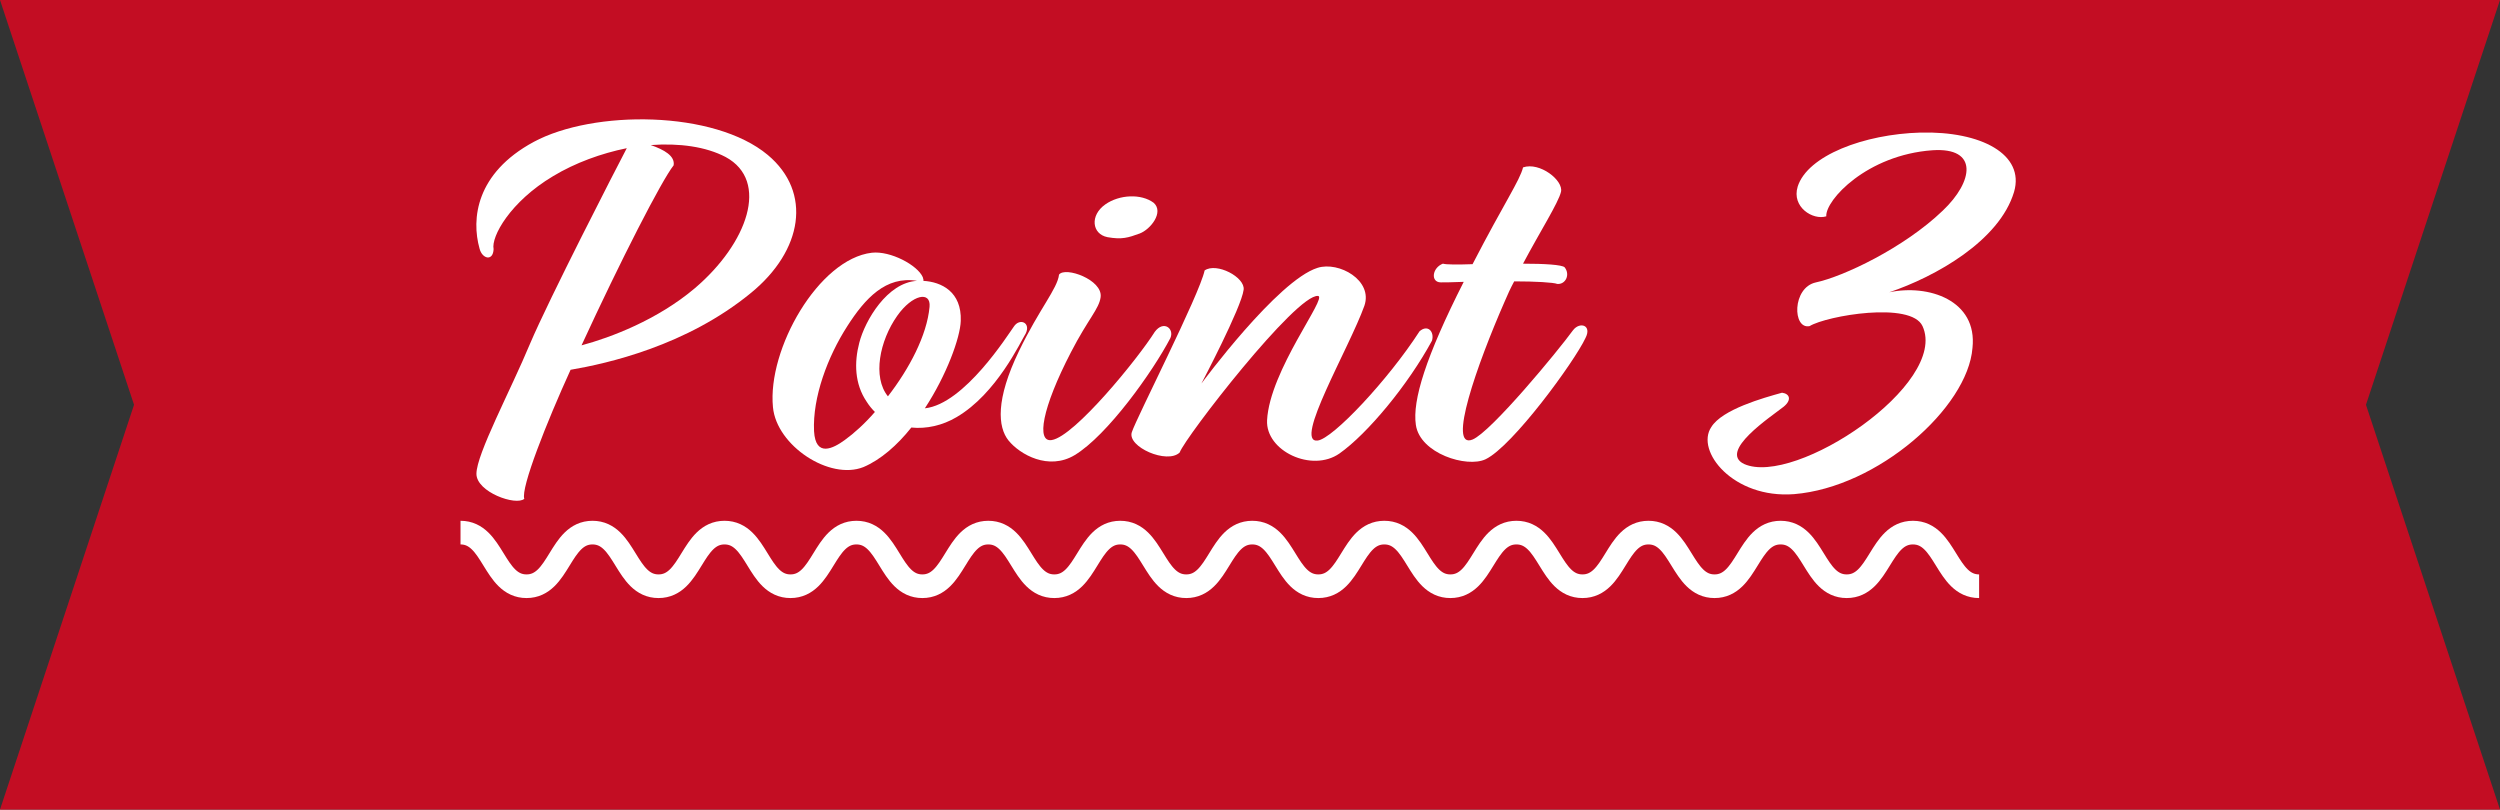 <?xml version="1.0" encoding="UTF-8"?><svg id="_レイヤー_2" xmlns="http://www.w3.org/2000/svg" viewBox="0 0 105.734 34.24"><rect x="0" y="0" width="105.734" height="34.24" fill="#333333" stroke="none"/><defs><style>.cls-1{fill:#c30d23;}.cls-2{fill:#fff;}.cls-3{fill:none;stroke:#fff;stroke-miterlimit:10;}</style></defs><g id="_レイアウト"><polygon class="cls-1" points="105.734 34.24 0 34.24 5.669 17.12 0 0 105.734 0 100.065 17.12 105.734 34.24"/><path class="cls-2" d="M20.282,10.514c-.353-1.254-.154-3.19,2.288-4.511,2.53-1.364,7.636-1.342,9.901.55,1.893,1.584,1.475,4.048-.704,5.831-2.729,2.245-6.095,2.993-7.635,3.256-1.013,2.223-2.112,4.995-1.958,5.457-.353.308-2.024-.286-2.024-1.056,0-.836,1.452-3.542,2.266-5.501.814-1.914,3.631-7.393,4.093-8.273-1.078.22-2.178.616-3.124,1.188-1.805,1.078-2.618,2.552-2.509,3.081-.021.528-.483.418-.594-.022ZM24.595,14.606c1.232-.33,3.213-1.078,4.797-2.42,2.223-1.893,3.168-4.533,1.298-5.545-.836-.44-1.958-.594-3.168-.506.572.198,1.034.462.968.858-.506.638-2.244,4.026-3.895,7.613Z"/><path class="cls-2" d="M39.049,11.878c.771.044,1.629.462,1.585,1.694-.022.704-.595,2.289-1.519,3.697,1.672-.176,3.521-3.125,3.763-3.455.242-.374.726-.176.506.286-.22.352-1.232,2.552-2.927,3.542-.594.352-1.275.506-1.914.44-.594.748-1.298,1.364-2.024,1.672-1.43.572-3.674-.902-3.828-2.53-.242-2.464,1.937-6.271,4.181-6.535.792-.088,1.937.528,2.156,1.034.021.088.044.132.021.154ZM35.837,13.792c-.836,1.298-1.475,3.015-1.408,4.445.065,1.122.813.726,1.298.374.396-.286.858-.704,1.276-1.188-.132-.132-.242-.264-.353-.44-.506-.748-.527-1.65-.308-2.486.242-.946,1.188-2.552,2.442-2.618-1.32-.22-2.2.748-2.948,1.914ZM37.553,16.763c.902-1.167,1.65-2.575,1.761-3.785.065-.682-.727-.528-1.364.374-.748,1.056-1.057,2.596-.396,3.411Z"/><path class="cls-2" d="M46.551,12.56c-.065.506-.527.924-1.254,2.332-1.232,2.376-1.475,3.829-.814,3.719.969-.154,3.652-3.455,4.357-4.577.374-.506.836-.132.659.264-.748,1.43-2.662,4.114-4.048,4.951-1.101.66-2.311-.022-2.795-.616-.462-.572-.55-1.738.44-3.785.858-1.782,1.628-2.64,1.694-3.234.264-.352,1.848.22,1.76.946ZM46.837,10.03c-.66-.132-.748-.924-.088-1.386.594-.418,1.519-.462,2.046-.066.44.396-.132,1.123-.594,1.298-.484.176-.748.264-1.364.154Z"/><path class="cls-2" d="M50.818,16.213s3.213-4.356,4.906-4.885c.902-.286,2.354.528,1.98,1.606-.638,1.782-3.014,5.809-1.98,5.699.639-.066,2.993-2.574,4.313-4.621.352-.308.638.022.527.396-1.012,1.87-2.728,3.938-3.916,4.774-1.166.814-3.125-.11-3.059-1.408.11-2.112,2.574-5.214,2.156-5.258-.924-.088-5.61,5.962-5.853,6.623-.528.506-2.223-.242-2.024-.858s2.86-5.809,3.08-6.843c.506-.352,1.717.286,1.65.814-.088.748-1.782,3.96-1.782,3.96Z"/><path class="cls-2" d="M64.415,11.152c.901,0,1.649.044,1.76.154.242.308.044.726-.308.704-.154-.066-.946-.11-1.826-.11-.154.286-.286.572-.396.836-1.188,2.707-2.442,6.293-1.364,5.853.792-.33,3.608-3.741,4.247-4.621.285-.374.813-.22.527.33-.462.99-3.08,4.577-4.225,5.126-.792.374-2.772-.242-2.948-1.452-.154-1.034.418-2.882,2.024-6.051-.484.022-.858.022-.968.022-.44,0-.374-.616.088-.792.132.044.638.044,1.254.022,1.342-2.597,2.002-3.542,2.135-4.093.704-.242,1.716.55,1.605,1.034-.109.462-.88,1.672-1.605,3.037Z"/><path class="cls-2" d="M76.029,7.895c.418-1.32,2.816-2.222,5.193-2.288,2.574-.066,4.422.924,3.96,2.508-.616,2.068-3.322,3.586-5.28,4.247,1.65-.352,3.74.33,3.521,2.354-.198,2.53-4.005,5.896-7.548,6.183-2.574.198-4.18-1.826-3.498-2.838.462-.748,2.2-1.232,2.992-1.452.33.044.418.308.066.594-.528.418-2.772,1.892-1.672,2.42,2.156.968,8.669-3.389,7.547-5.831-.484-1.056-4.049-.44-4.775,0-.726.154-.748-1.628.265-1.848,1.144-.242,3.719-1.452,5.368-3.037,1.299-1.232,1.519-2.684-.439-2.552-2.772.198-4.533,2.112-4.489,2.794-.571.176-1.474-.396-1.21-1.254Z"/><path class="cls-3" d="M19.477,22.526c1.396,0,1.396,2.268,2.792,2.268s1.395-2.268,2.79-2.268,1.396,2.268,2.792,2.268,1.396-2.268,2.791-2.268,1.395,2.268,2.79,2.268,1.395-2.268,2.79-2.268,1.394,2.268,2.787,2.268,1.395-2.268,2.789-2.268,1.396,2.268,2.792,2.268,1.395-2.268,2.789-2.268,1.396,2.268,2.792,2.268,1.395-2.268,2.791-2.268,1.397,2.268,2.793,2.268,1.396-2.268,2.792-2.268,1.397,2.268,2.793,2.268,1.397-2.268,2.794-2.268,1.397,2.268,2.794,2.268,1.396-2.268,2.791-2.268,1.397,2.268,2.794,2.268,1.397-2.268,2.795-2.268,1.398,2.268,2.795,2.268,1.4-2.268,2.8-2.268,1.4,2.268,2.8,2.268"/></g></svg>